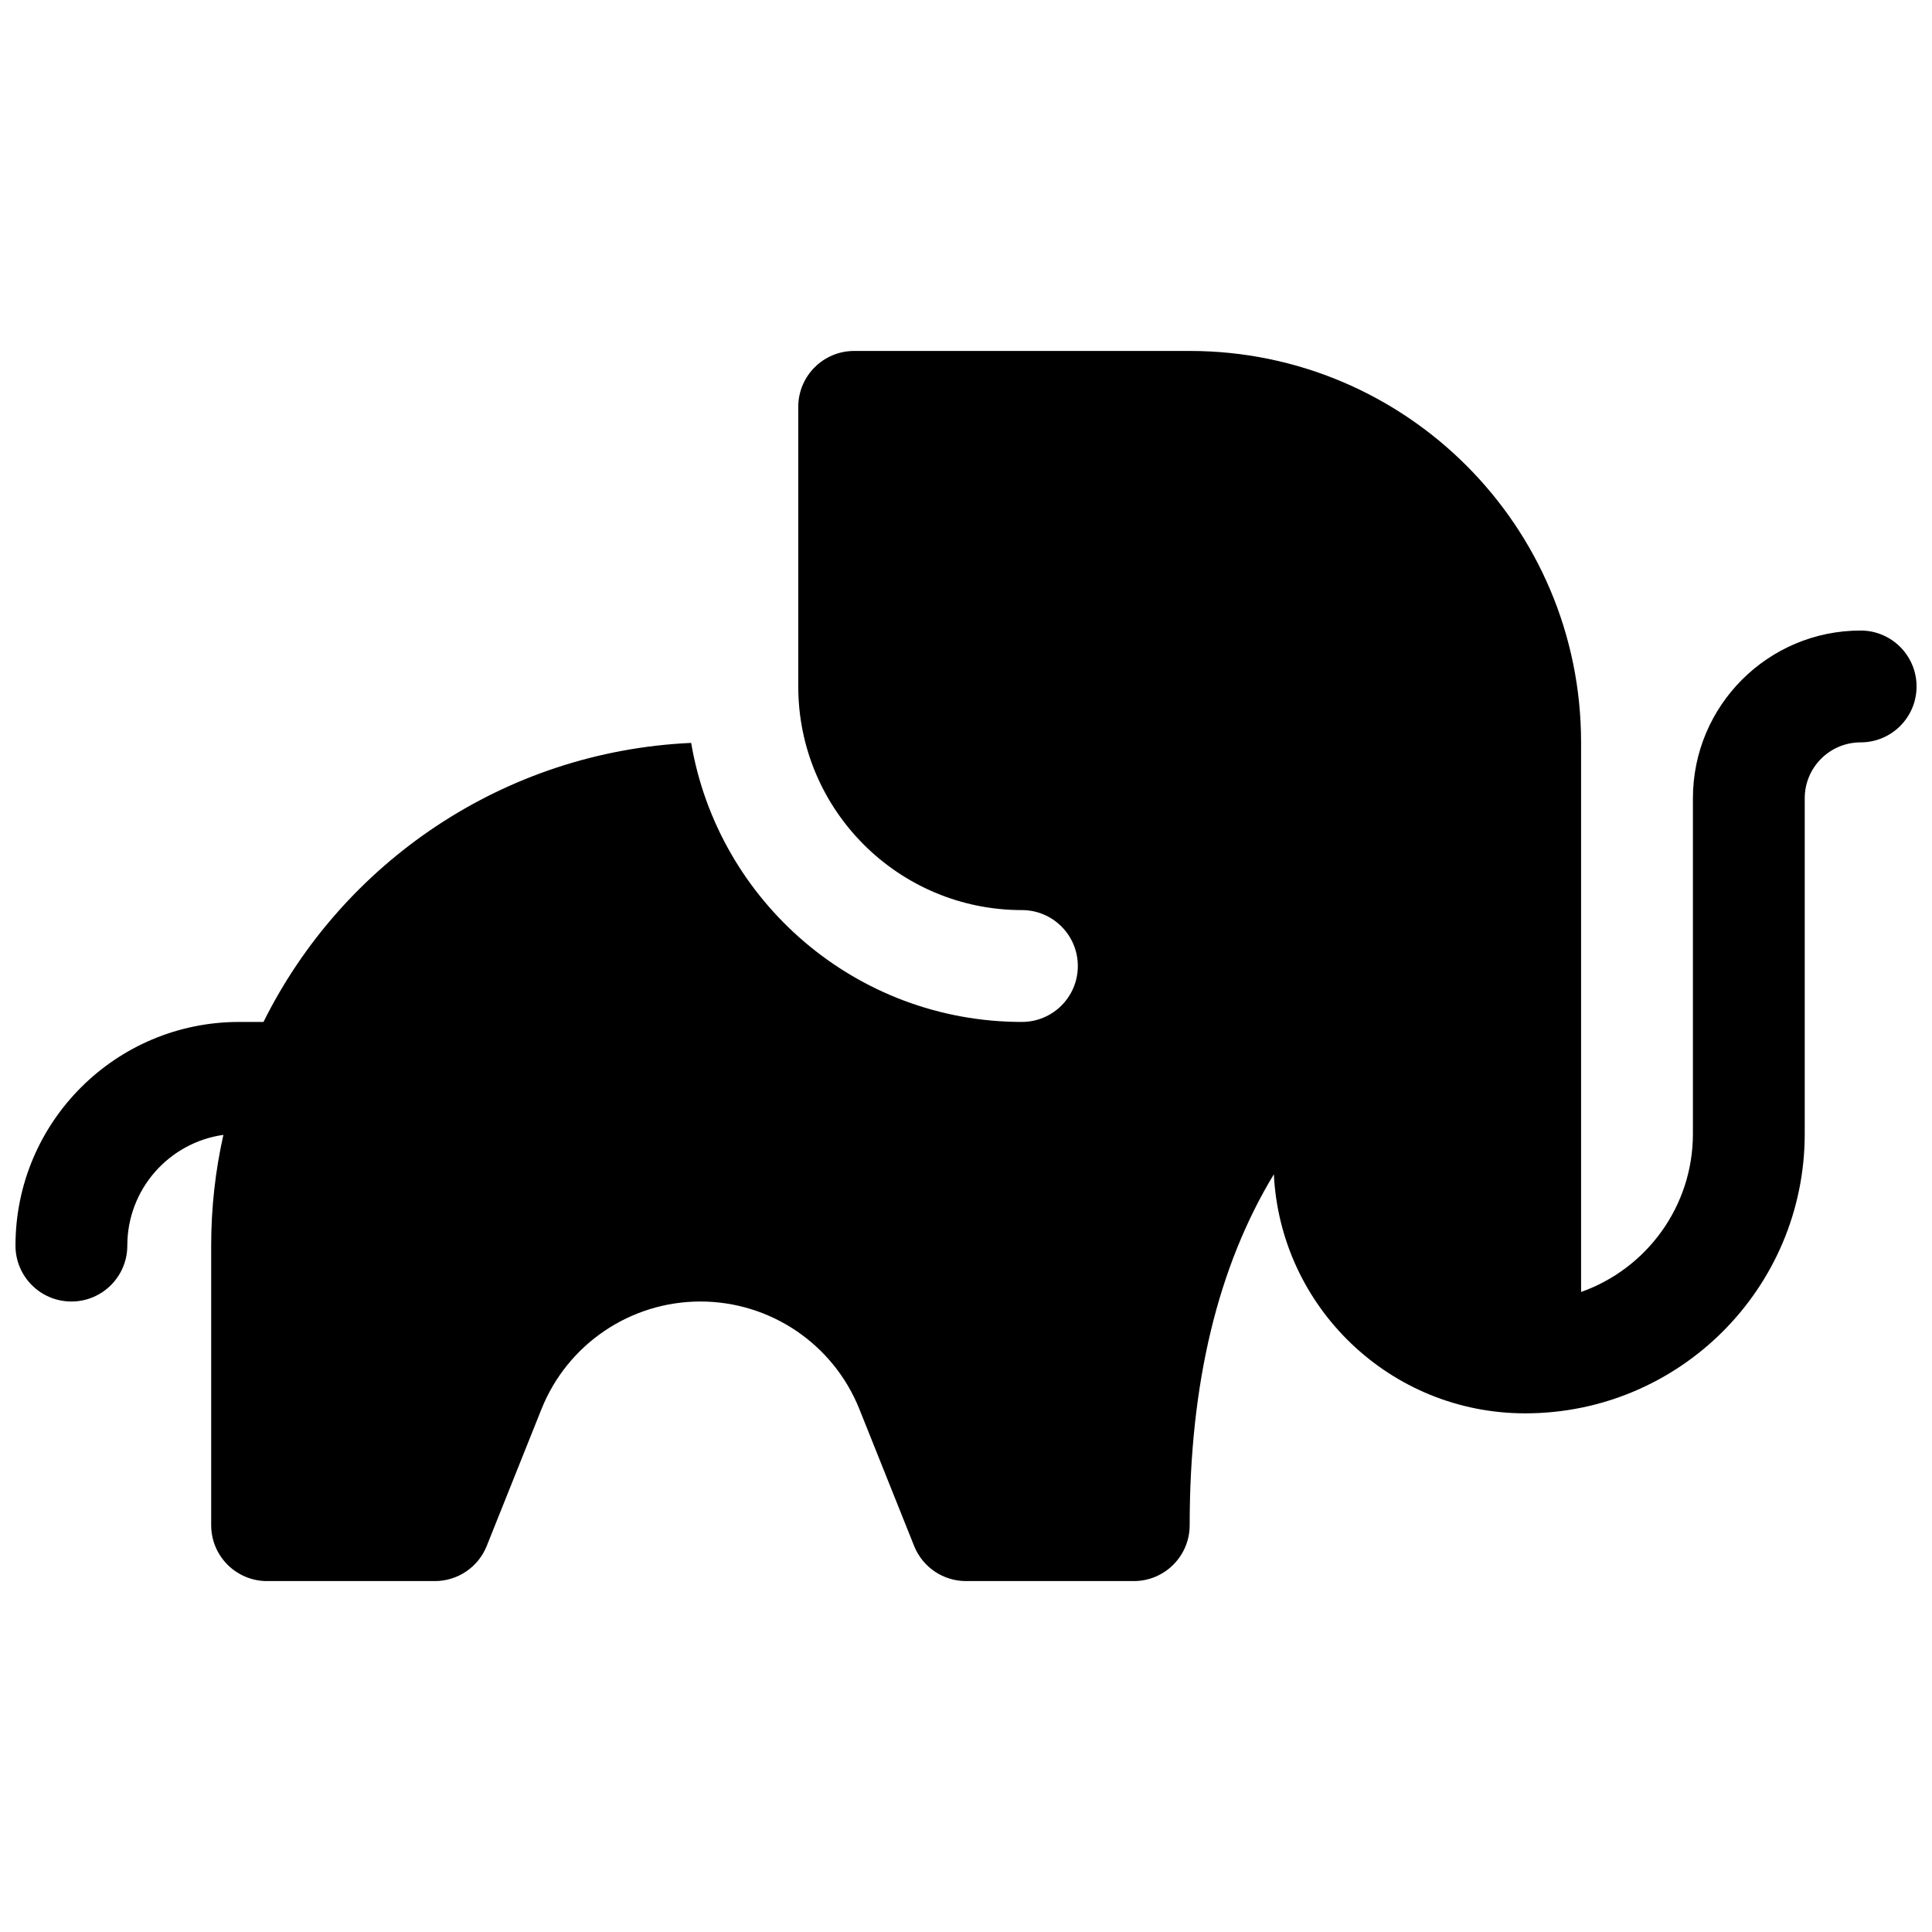 <?xml version="1.0" encoding="UTF-8"?>
<!-- Uploaded to: ICON Repo, www.iconrepo.com, Generator: ICON Repo Mixer Tools -->
<svg width="800px" height="800px" version="1.1" viewBox="144 144 512 512" xmlns="http://www.w3.org/2000/svg">
 <defs>
  <clipPath id="a">
   <path d="m148.09 237h503.81v326h-503.81z"/>
  </clipPath>
 </defs>
 <g clip-path="url(#a)">
  <path d="m414.82 414.82c8.184 0 14.816-6.633 14.816-14.816s-6.633-14.82-14.816-14.82c-32.734 0-59.273-26.535-59.273-59.27v-74.09c0-8.184 6.637-14.82 14.82-14.82h88.906c57.285 0 103.73 46.441 103.73 103.73v145.65c17.266-6.102 29.637-22.566 29.637-41.922v-88.91c0-24.551 19.902-44.453 44.453-44.453 8.184 0 14.816 6.637 14.816 14.82s-6.633 14.816-14.816 14.816c-8.184 0-14.82 6.633-14.82 14.816v88.91c0 40.918-33.168 74.09-74.086 74.09-35.715 0-64.867-28.074-66.602-63.355-14.844 24.496-22.309 55.367-22.309 92.992 0 8.184-6.633 14.816-14.816 14.816h-44.453c-6.062 0-11.508-3.688-13.758-9.316l-14.504-36.254c-6.891-17.227-23.574-28.52-42.125-28.52s-35.234 11.293-42.125 28.52l-14.504 36.254c-2.25 5.629-7.695 9.316-13.758 9.316h-44.453c-8.184 0-14.816-6.633-14.816-14.816v-74.09c0-10.082 1.117-19.906 3.238-29.348-14.395 2.027-25.465 14.395-25.465 29.348 0 8.184-6.637 14.816-14.82 14.816s-14.816-6.633-14.816-14.816c0-32.738 26.535-59.273 59.273-59.273h6.453c20.961-42.18 63.602-71.691 113.34-73.949 7.113 41.98 43.652 73.949 87.656 73.949z"/>
 </g>
</svg>
